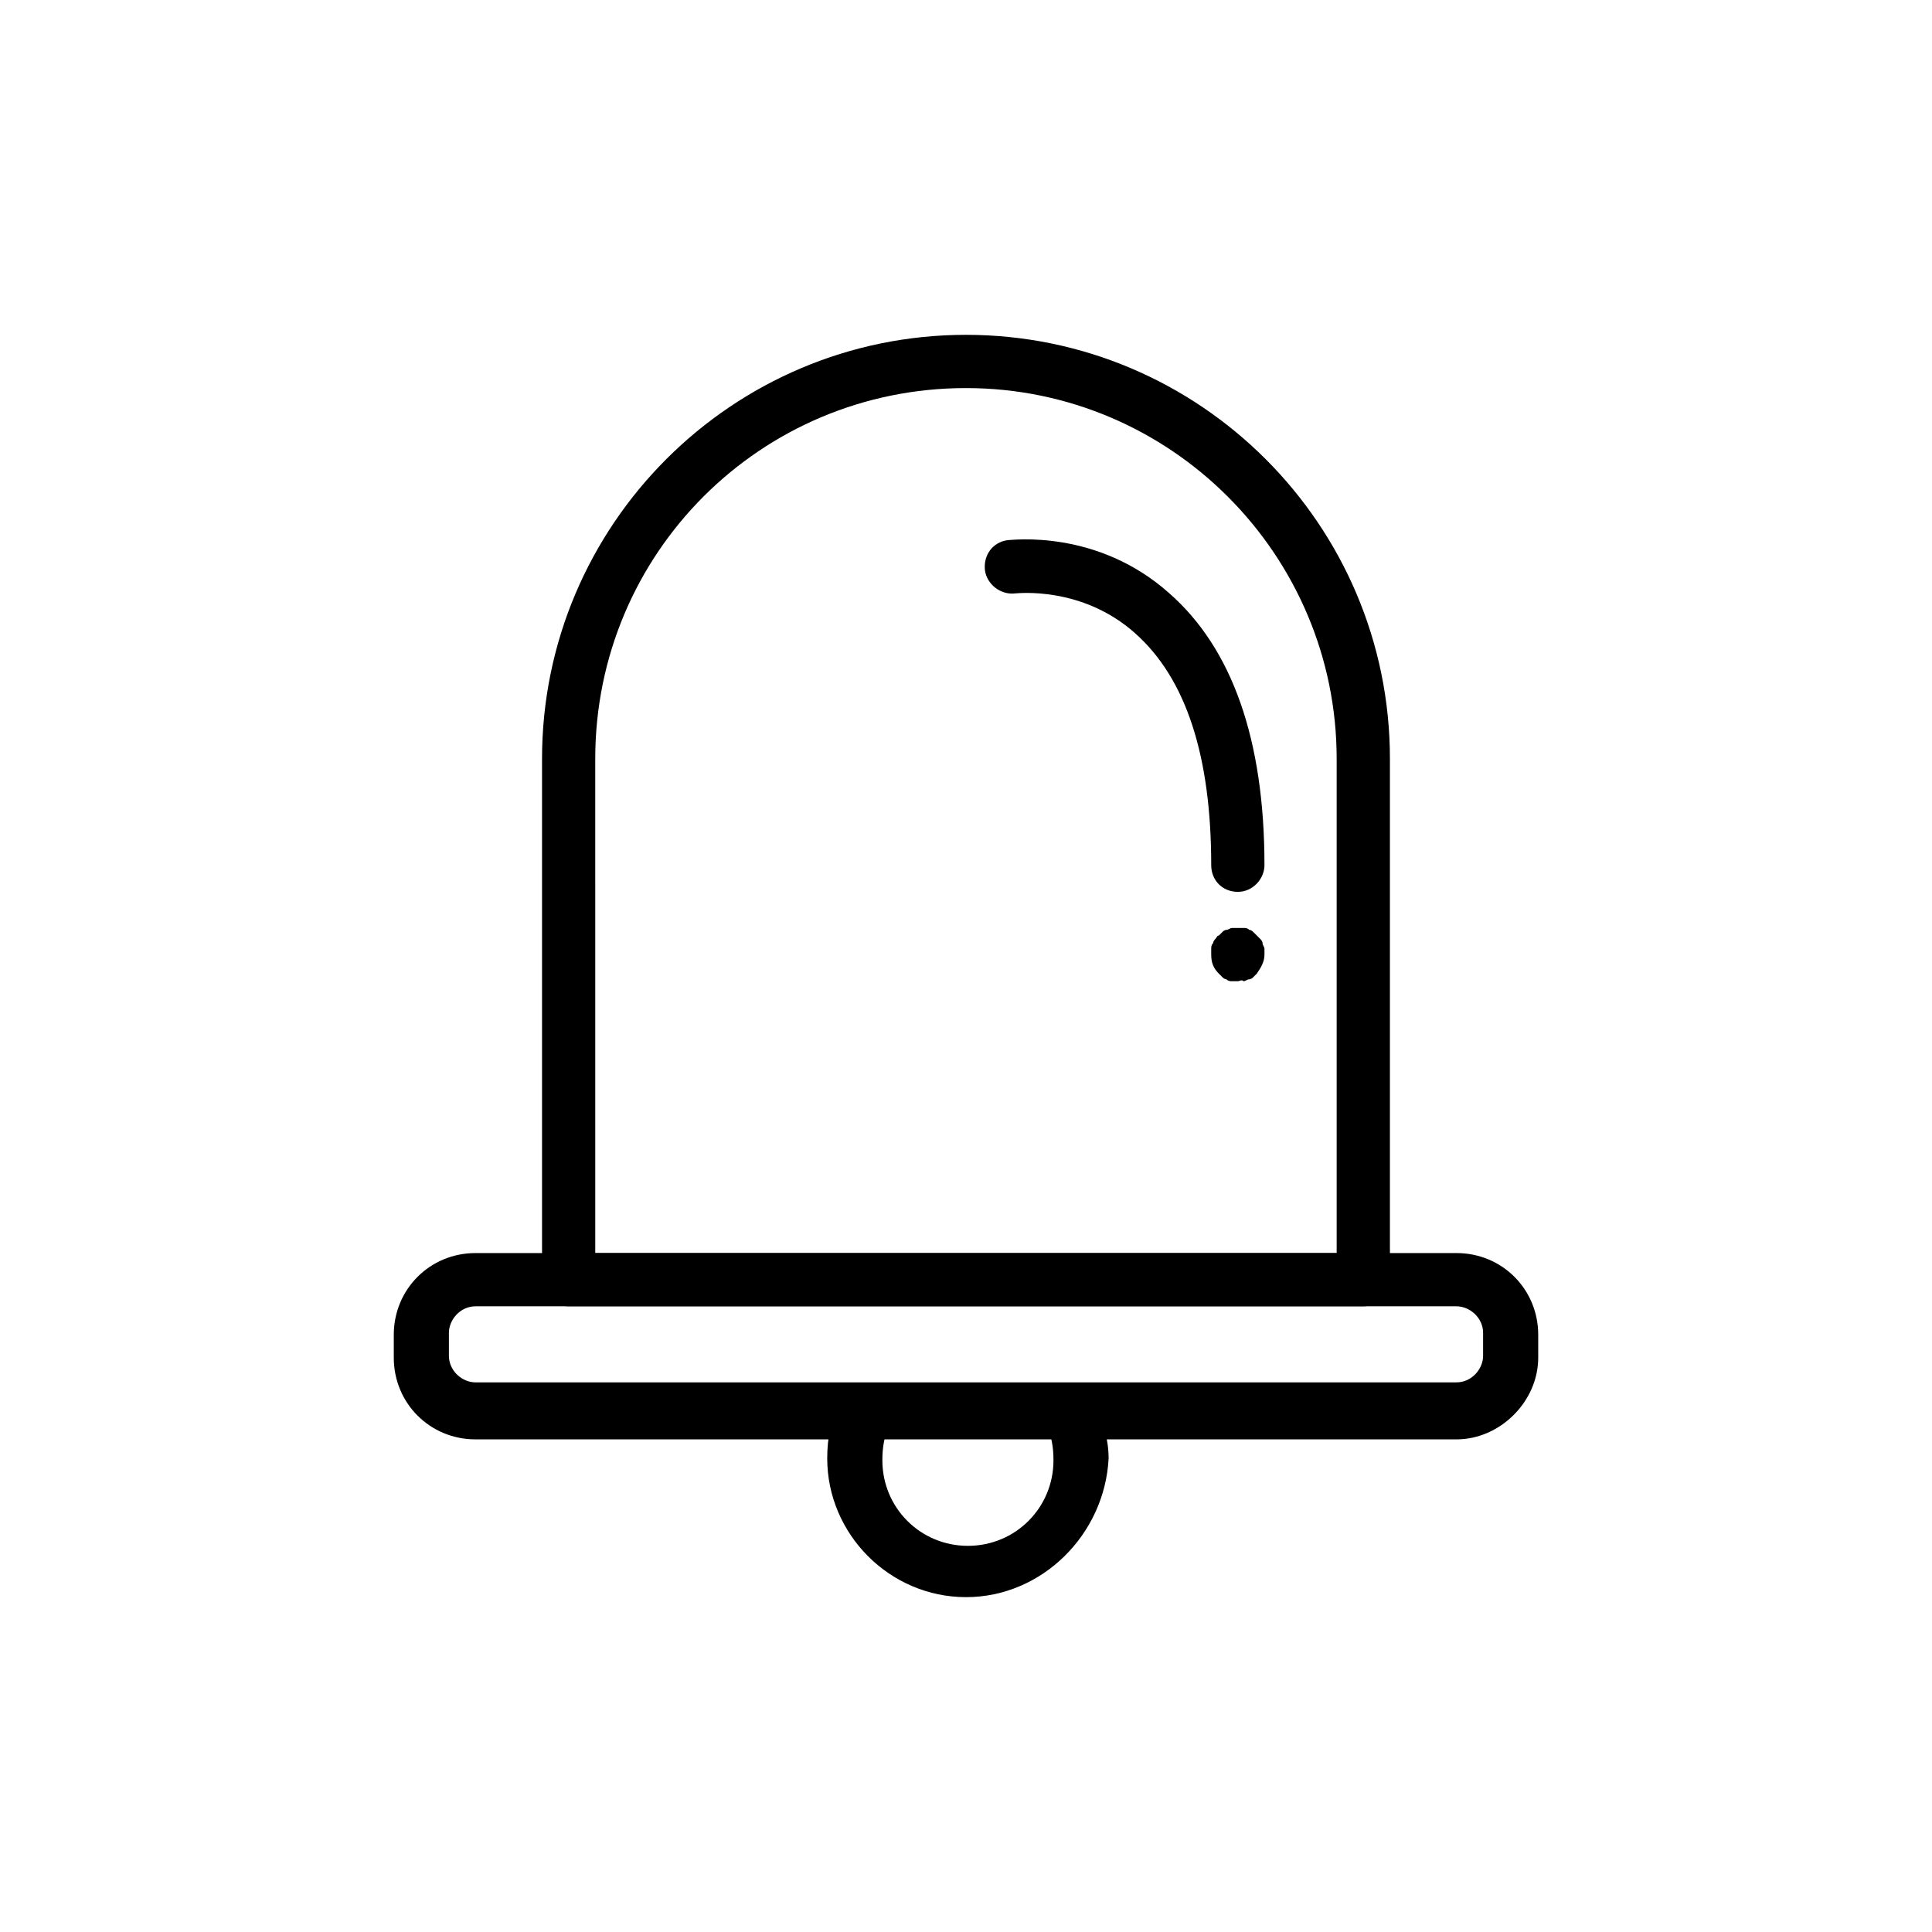 <?xml version="1.0" encoding="UTF-8"?>
<!-- Uploaded to: ICON Repo, www.svgrepo.com, Generator: ICON Repo Mixer Tools -->
<svg fill="#000000" width="800px" height="800px" version="1.1" viewBox="144 144 512 512" xmlns="http://www.w3.org/2000/svg">
 <g>
  <path d="m505.29 490.18h-210.59c-4.031 0-7.055-3.023-7.055-7.055v-138.04c0-61.969 50.383-112.35 112.35-112.35 61.969 0 112.35 50.383 112.35 112.35v138.04c0.004 4.031-3.019 7.055-7.051 7.055zm-203.54-14.105h196.48v-130.99c0-53.906-43.832-98.242-98.242-98.242s-98.242 43.832-98.242 98.242z"/>
  <path d="m529.98 525.45h-259.96c-12.09 0-21.664-9.574-21.664-21.664v-6.047c0-12.09 9.574-21.664 21.664-21.664h259.96c12.09 0 21.664 9.574 21.664 21.664v6.047c0 11.59-10.074 21.664-21.664 21.664zm-259.96-35.266c-4.031 0-7.055 3.527-7.055 7.055v6.047c0 4.031 3.527 7.055 7.055 7.055h259.96c4.031 0 7.055-3.527 7.055-7.055v-6.047c0-4.031-3.527-7.055-7.055-7.055z"/>
  <path d="m400 567.26c-20.152 0-36.777-16.625-36.777-36.777 0-5.543 1.008-10.578 3.527-15.113 1.512-3.527 6.047-5.039 9.574-3.527 3.527 1.512 5.039 6.047 3.527 9.574-1.512 3.023-2.016 6.047-2.016 9.574 0 12.594 10.078 22.672 22.672 22.672s22.672-10.078 22.672-22.672c0-3.527-0.504-6.551-2.016-9.574-1.512-3.527 0-7.559 3.527-9.574 3.527-1.512 7.559 0 9.574 3.527 2.016 5.039 3.527 10.078 3.527 15.113-1.016 20.152-17.641 36.777-37.793 36.777z"/>
  <path d="m472.04 380.35c-4.031 0-7.055-3.023-7.055-7.055 0-28.719-6.551-49.375-20.152-61.465-14.105-12.594-31.234-10.578-31.738-10.578-4.031 0.504-7.559-2.519-8.062-6.047-0.504-4.031 2.016-7.559 6.047-8.062 1.008 0 23.68-3.023 42.824 14.105 16.625 14.609 25.191 38.793 25.191 72.043 0 3.531-3.023 7.059-7.055 7.059z"/>
  <path d="m472.04 404.03h-1.512c-0.504 0-1.008 0-1.512-0.504-0.504 0-1.008-0.504-1.008-0.504-0.504-0.504-0.504-0.504-1.008-1.008-1.512-1.512-2.016-3.023-2.016-5.039v-1.512c0-0.504 0-1.008 0.504-1.512 0-0.504 0.504-1.008 0.504-1.008 0.504-0.504 0.504-1.008 1.008-1.008l1.008-1.008c0.504-0.504 1.008-0.504 1.008-0.504 0.504 0 1.008-0.504 1.512-0.504h3.023c0.504 0 1.008 0 1.512 0.504 0.504 0 1.008 0.504 1.008 0.504 0.504 0.504 0.504 0.504 1.008 1.008 0.504 0.504 0.504 0.504 1.008 1.008s0.504 1.008 0.504 1.008c0 0.504 0.504 1.008 0.504 1.512v1.512c0 2.016-1.008 3.527-2.016 5.039l-1.008 1.008c-0.504 0.504-1.008 0.504-1.008 0.504-0.504 0-1.008 0.504-1.512 0.504-0.504-0.504-1.008 0-1.512 0z"/>
 </g>
</svg>